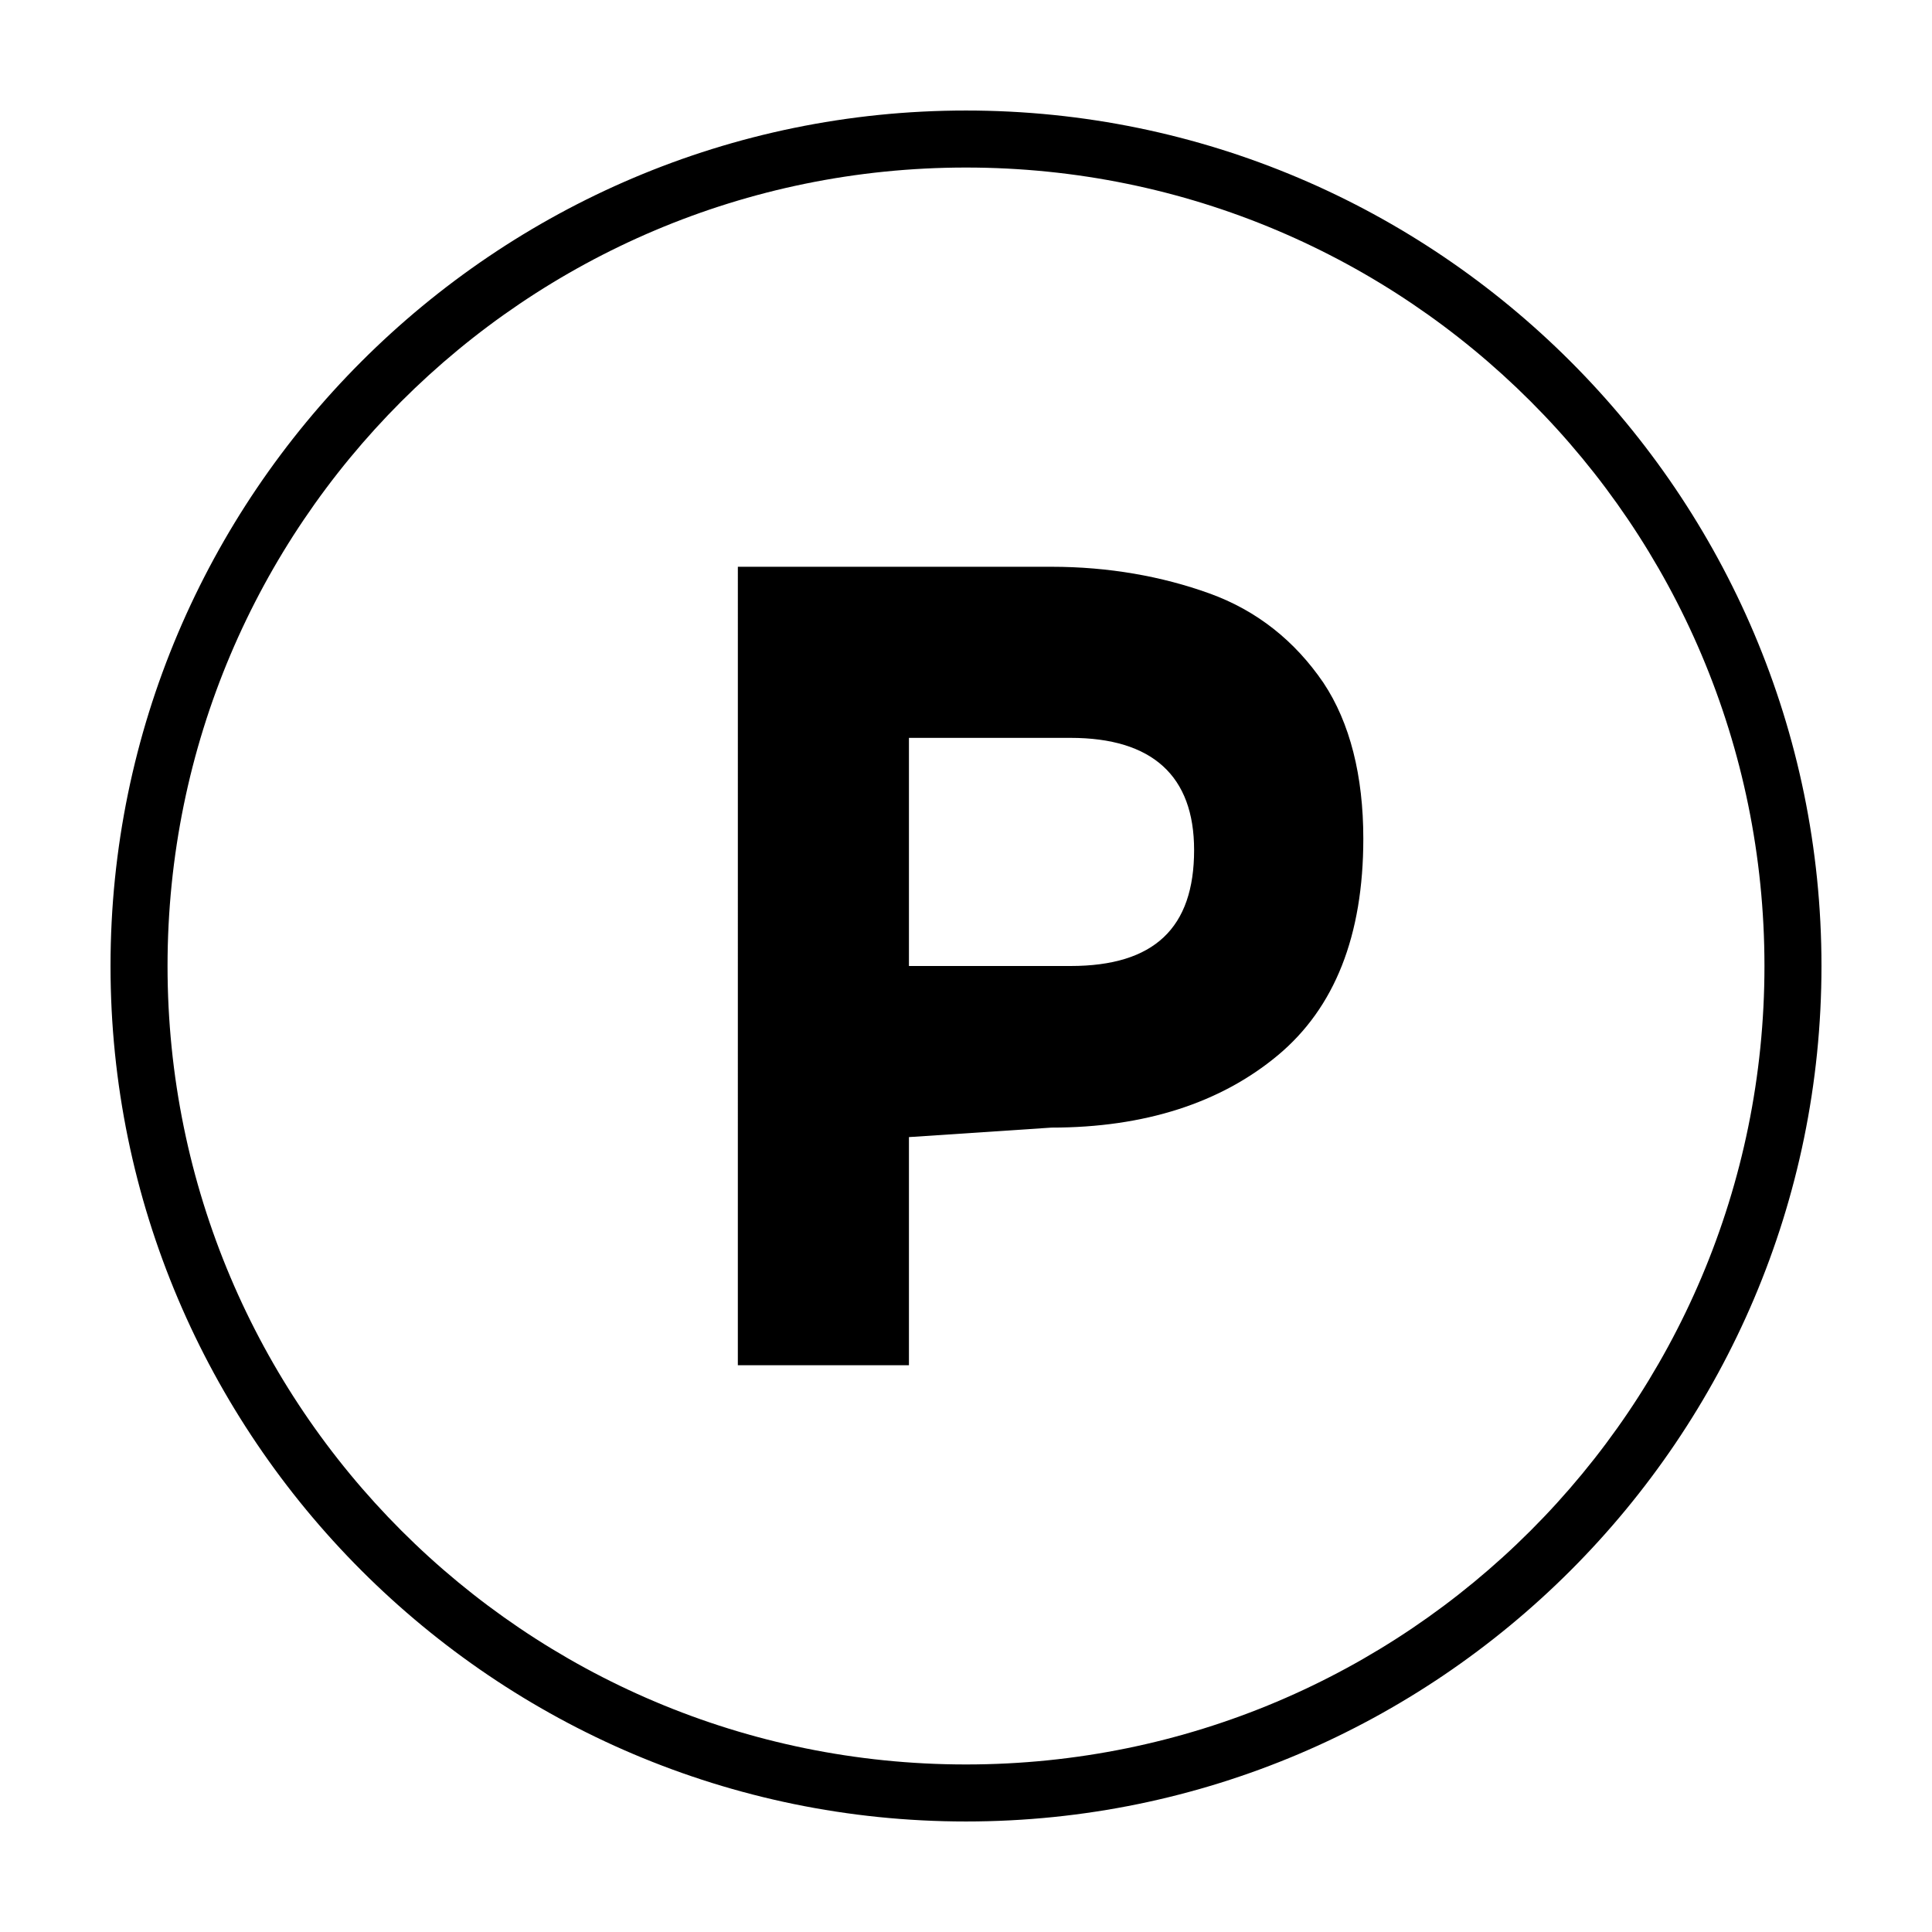 <?xml version="1.0" encoding="UTF-8"?>
<!-- Uploaded to: ICON Repo, www.iconrepo.com, Generator: ICON Repo Mixer Tools -->
<svg fill="#000000" width="800px" height="800px" version="1.1" viewBox="144 144 512 512" xmlns="http://www.w3.org/2000/svg">
 <g>
  <path d="m400 626.71c-124.95 0-226.71-101.77-226.71-226.71 0-124.95 101.77-226.71 226.71-226.71s226.71 101.77 226.71 226.71c-0.004 124.94-101.77 226.71-226.71 226.71zm0-438.31c-116.89 0-211.6 94.715-211.6 211.6 0 116.88 94.715 211.6 211.6 211.6 116.88 0 211.6-94.715 211.6-211.6-0.004-116.89-94.719-211.6-211.6-211.6z"/>
  <path d="m384.88 505.8h-45.344l0.004-211.6h83.129c15.113 0 29.223 2.519 41.816 7.055s22.672 12.594 30.23 23.68c7.055 10.578 10.578 24.688 10.578 41.312 0 25.695-7.559 44.84-22.672 57.434s-35.266 19.145-59.953 19.145l-37.789 2.516zm42.824-105.8c22.168 0 32.746-10.078 32.746-30.73 0-19.648-11.082-29.727-32.746-29.727h-42.824v60.457z"/>
 </g>
</svg>